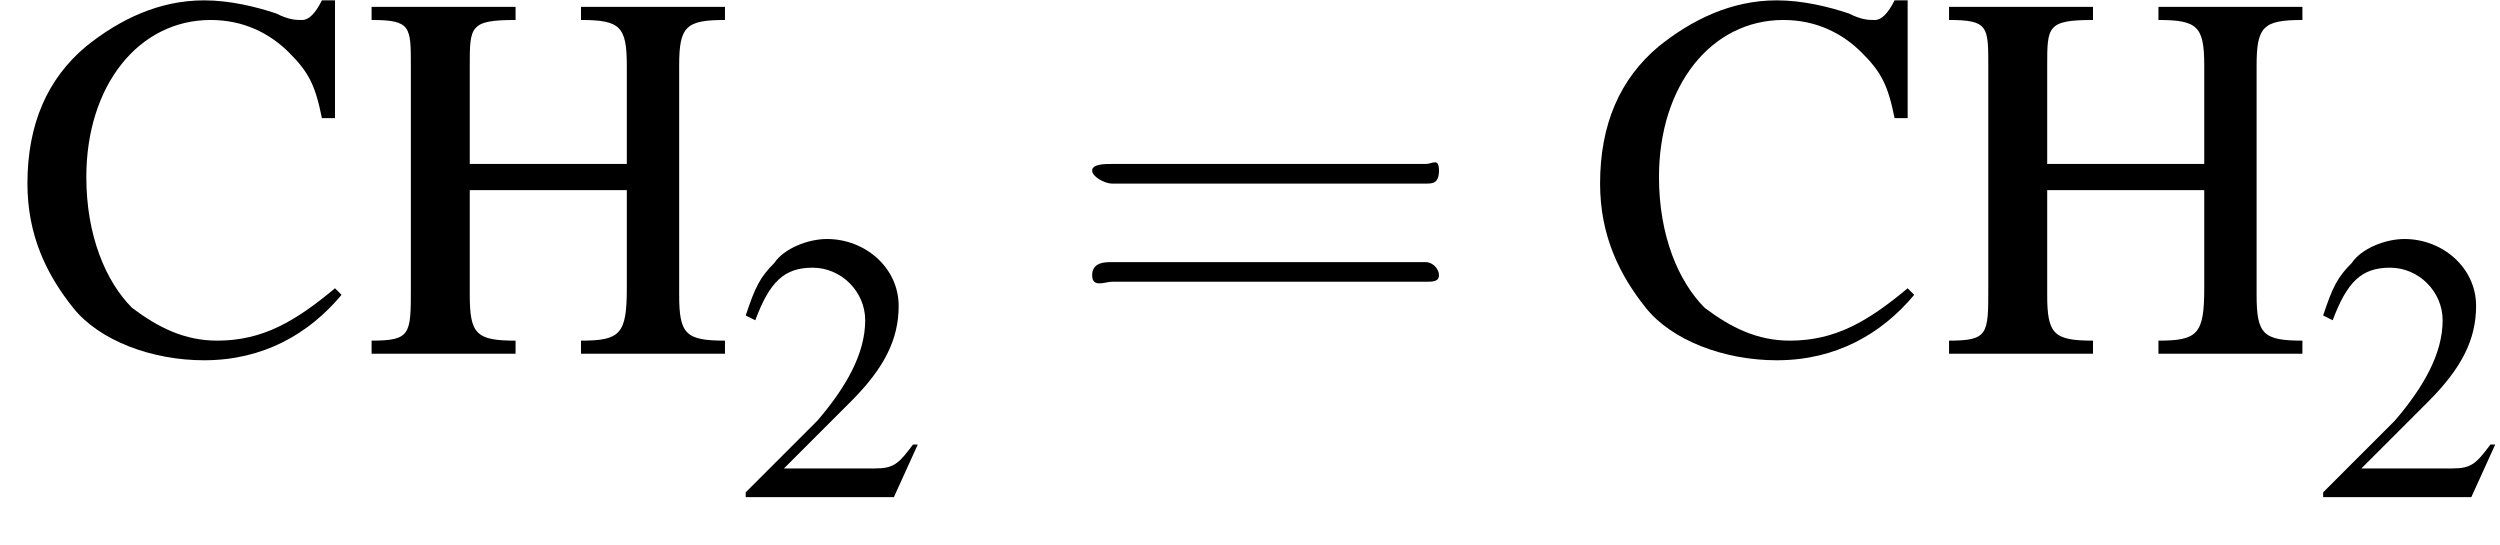 <?xml version='1.0' encoding='UTF-8'?>
<!---3.9-->
<svg height='11.4pt' version='1.1' viewBox='23.9 3.6 52.3 11.4' width='52.3pt' xmlns='http://www.w3.org/2000/svg' xmlns:xlink='http://www.w3.org/1999/xlink'>
<defs>
<use id='g6-67' transform='scale(1.369)' xlink:href='#g2-67'/>
<use id='g6-72' transform='scale(1.369)' xlink:href='#g2-72'/>
<path d='M5.5 -2.6C5.6 -2.6 5.7 -2.6 5.7 -2.8S5.6 -2.9 5.5 -2.9H0.7C0.6 -2.9 0.4 -2.9 0.4 -2.8S0.6 -2.6 0.7 -2.6H5.5ZM5.5 -1.1C5.6 -1.1 5.7 -1.1 5.7 -1.2S5.6 -1.4 5.5 -1.4H0.7C0.6 -1.4 0.4 -1.4 0.4 -1.2S0.6 -1.1 0.7 -1.1H5.5Z' id='g3-61'/>
<path d='M0.1 -2.7V-2.1H3V-2.7H0.1Z' id='g8-45'/>
<path d='M3.8 -1.1L3.7 -1.1C3.4 -0.7 3.3 -0.6 2.9 -0.6H1L2.4 -2C3.1 -2.7 3.4 -3.3 3.4 -4C3.4 -4.8 2.7 -5.4 1.9 -5.4C1.5 -5.4 1 -5.2 0.8 -4.9C0.5 -4.6 0.4 -4.4 0.2 -3.8L0.4 -3.7C0.7 -4.5 1 -4.8 1.6 -4.8C2.2 -4.8 2.7 -4.3 2.7 -3.7C2.7 -3 2.3 -2.3 1.7 -1.6L0.2 -0.1V0H3.3L3.8 -1.1Z' id='g2-50'/>
<path d='M4.9 -3.6L4.9 -5.4H4.7C4.6 -5.2 4.5 -5.1 4.4 -5.1C4.3 -5.1 4.2 -5.1 4 -5.2C3.7 -5.3 3.3 -5.4 2.9 -5.4C2.2 -5.4 1.6 -5.1 1.1 -4.7C0.5 -4.2 0.2 -3.5 0.2 -2.6C0.2 -1.8 0.5 -1.2 0.9 -0.7C1.3 -0.2 2.1 0.1 2.9 0.1C3.8 0.1 4.5 -0.3 5 -0.9L4.9 -1C4.3 -0.5 3.8 -0.2 3.1 -0.2C2.6 -0.2 2.2 -0.4 1.8 -0.7C1.4 -1.1 1.1 -1.8 1.1 -2.7C1.1 -4.1 1.9 -5.1 3 -5.1C3.5 -5.1 3.9 -4.9 4.2 -4.6C4.5 -4.3 4.6 -4.1 4.7 -3.6H4.9Z' id='g2-67'/>
<path d='M1.7 -2.9V-4.4C1.7 -5 1.7 -5.1 2.4 -5.1V-5.3H0.2V-5.1C0.8 -5.1 0.8 -5 0.8 -4.4V-1C0.8 -0.3 0.8 -0.2 0.2 -0.2V0H2.4V-0.2C1.8 -0.2 1.7 -0.3 1.7 -0.9V-2.5H4.1V-1C4.1 -0.3 4 -0.2 3.4 -0.2V0H5.6V-0.2C5 -0.2 4.9 -0.3 4.9 -0.9V-4.4C4.9 -5 5 -5.1 5.6 -5.1V-5.3H3.4V-5.1C4 -5.1 4.1 -5 4.1 -4.4V-2.9H1.7Z' id='g2-72'/>
<use id='g7-61' transform='scale(1.369)' xlink:href='#g3-61'/>
</defs>
<g id='page1'>

<use x='24.2' xlink:href='#g6-67' y='11'/>
<use x='31.4' xlink:href='#g6-72' y='11'/>
<use x='39.3' xlink:href='#g2-50' y='14'/>
<use x='46.2' xlink:href='#g7-61' y='11'/>
<use x='57.1' xlink:href='#g6-67' y='11'/>
<use x='64.4' xlink:href='#g6-72' y='11'/>
<use x='72.3' xlink:href='#g2-50' y='14'/>
</g>
</svg>